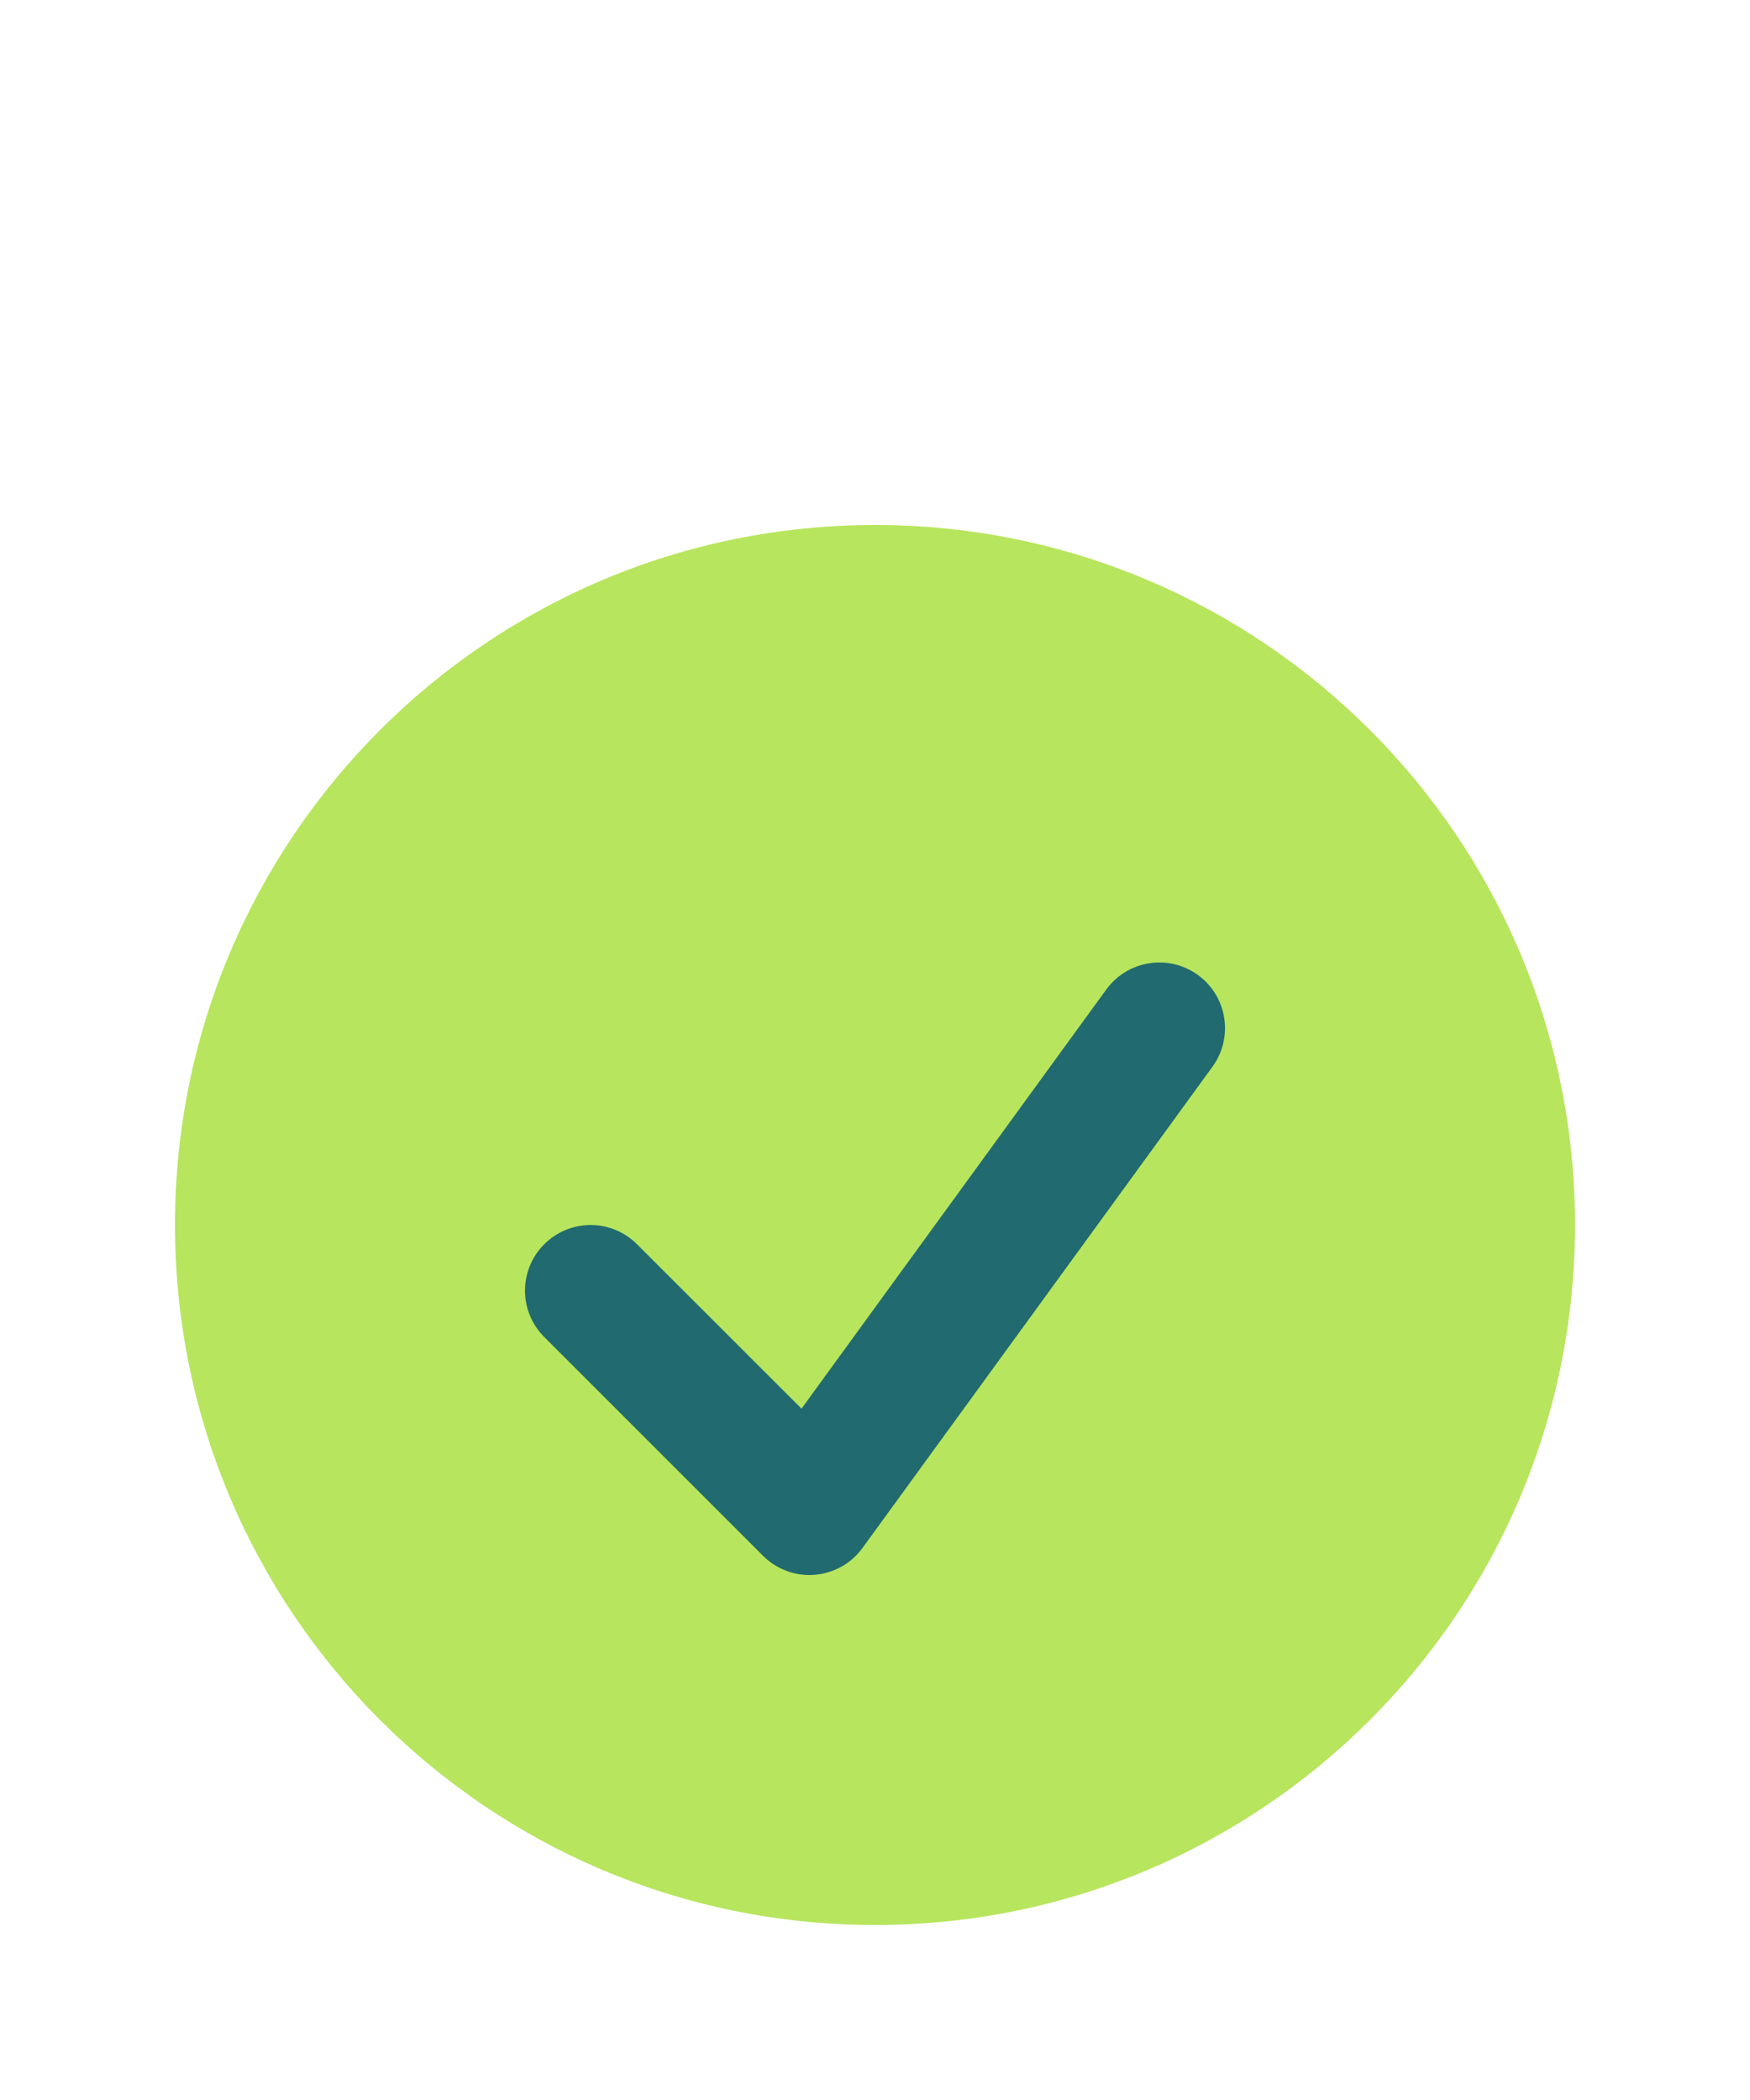 <svg width="20" height="24" viewBox="0 0 20 24" fill="none" xmlns="http://www.w3.org/2000/svg">
<circle cx="10.5" cy="14.5" r="5.5" fill="#206A70"/>
<path fill-rule="evenodd" clip-rule="evenodd" d="M10 22C14.418 22 18 18.418 18 14C18 9.582 14.418 6 10 6C5.582 6 2 9.582 2 14C2 18.418 5.582 22 10 22ZM13.857 12.191C14.1 11.856 14.026 11.387 13.691 11.143C13.356 10.9 12.887 10.974 12.643 11.309L9.16 16.099L7.28 14.22C6.987 13.927 6.513 13.927 6.22 14.22C5.927 14.513 5.927 14.987 6.22 15.28L8.72 17.78C8.875 17.935 9.09 18.015 9.309 17.998C9.527 17.98 9.728 17.869 9.857 17.691L13.857 12.191Z" fill="#B7E55D"/>
</svg>
